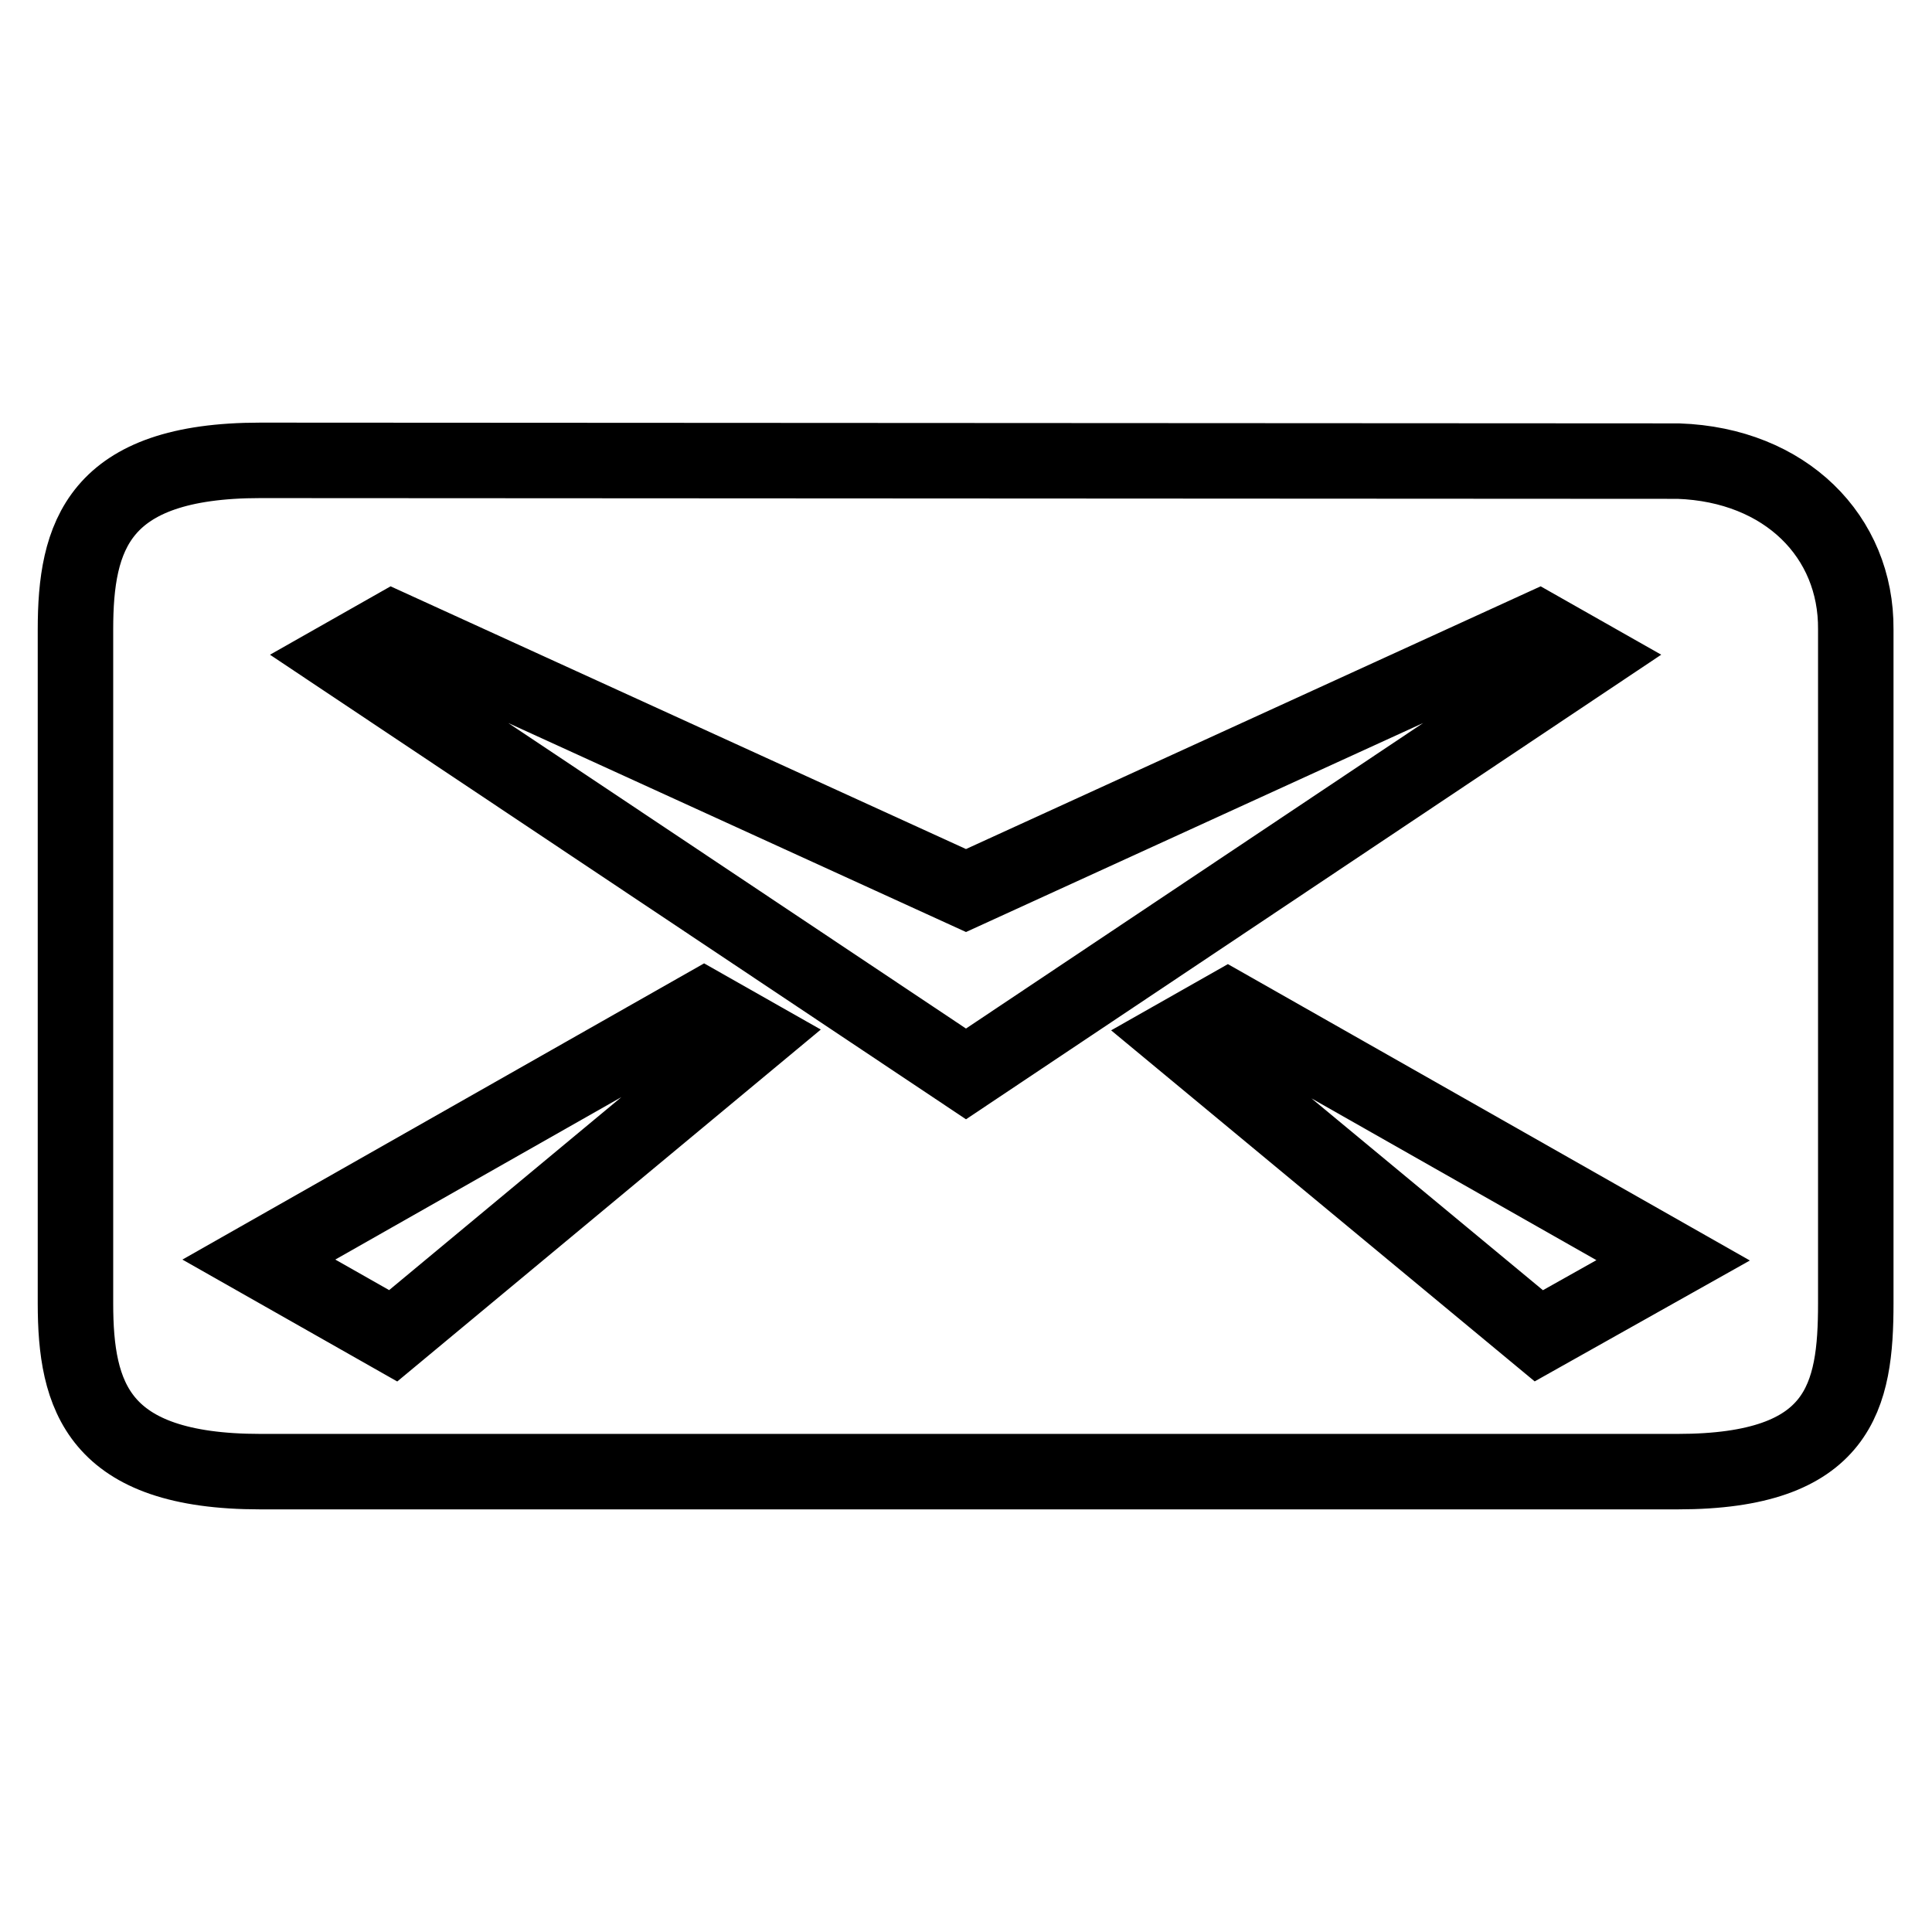 <?xml version="1.0" encoding="utf-8"?>
<!-- Svg Vector Icons : http://www.onlinewebfonts.com/icon -->
<!DOCTYPE svg PUBLIC "-//W3C//DTD SVG 1.1//EN" "http://www.w3.org/Graphics/SVG/1.1/DTD/svg11.dtd">
<svg version="1.1" xmlns="http://www.w3.org/2000/svg" xmlns:xlink="http://www.w3.org/1999/xlink" x="0px" y="0px" viewBox="0 0 256 256" enable-background="new 0 0 256 256" xml:space="preserve">
<g> <path stroke-width="10" fill-opacity="0" stroke="#000000"  d="M222.4,61.1L34.5,61C12.9,61,10,71.1,10,83.4v89.3C10,185,12.9,195,34.5,195l187.8,0 c21.6,0,23.6-10,23.6-22.3V83.4C246,71.1,236.6,61.6,222.4,61.1L222.4,61.1z M52.1,177l-17.8-10.1l59-33.5l6.7,3.8L52.1,177 L52.1,177z M45.3,87.1l6.7-3.8L128,118l75.9-34.7l6.7,3.8L128,142.3L45.3,87.1L45.3,87.1z M203.9,177L156,137.3l6.7-3.8l59,33.5 L203.9,177L203.9,177z"/></g>
</svg>